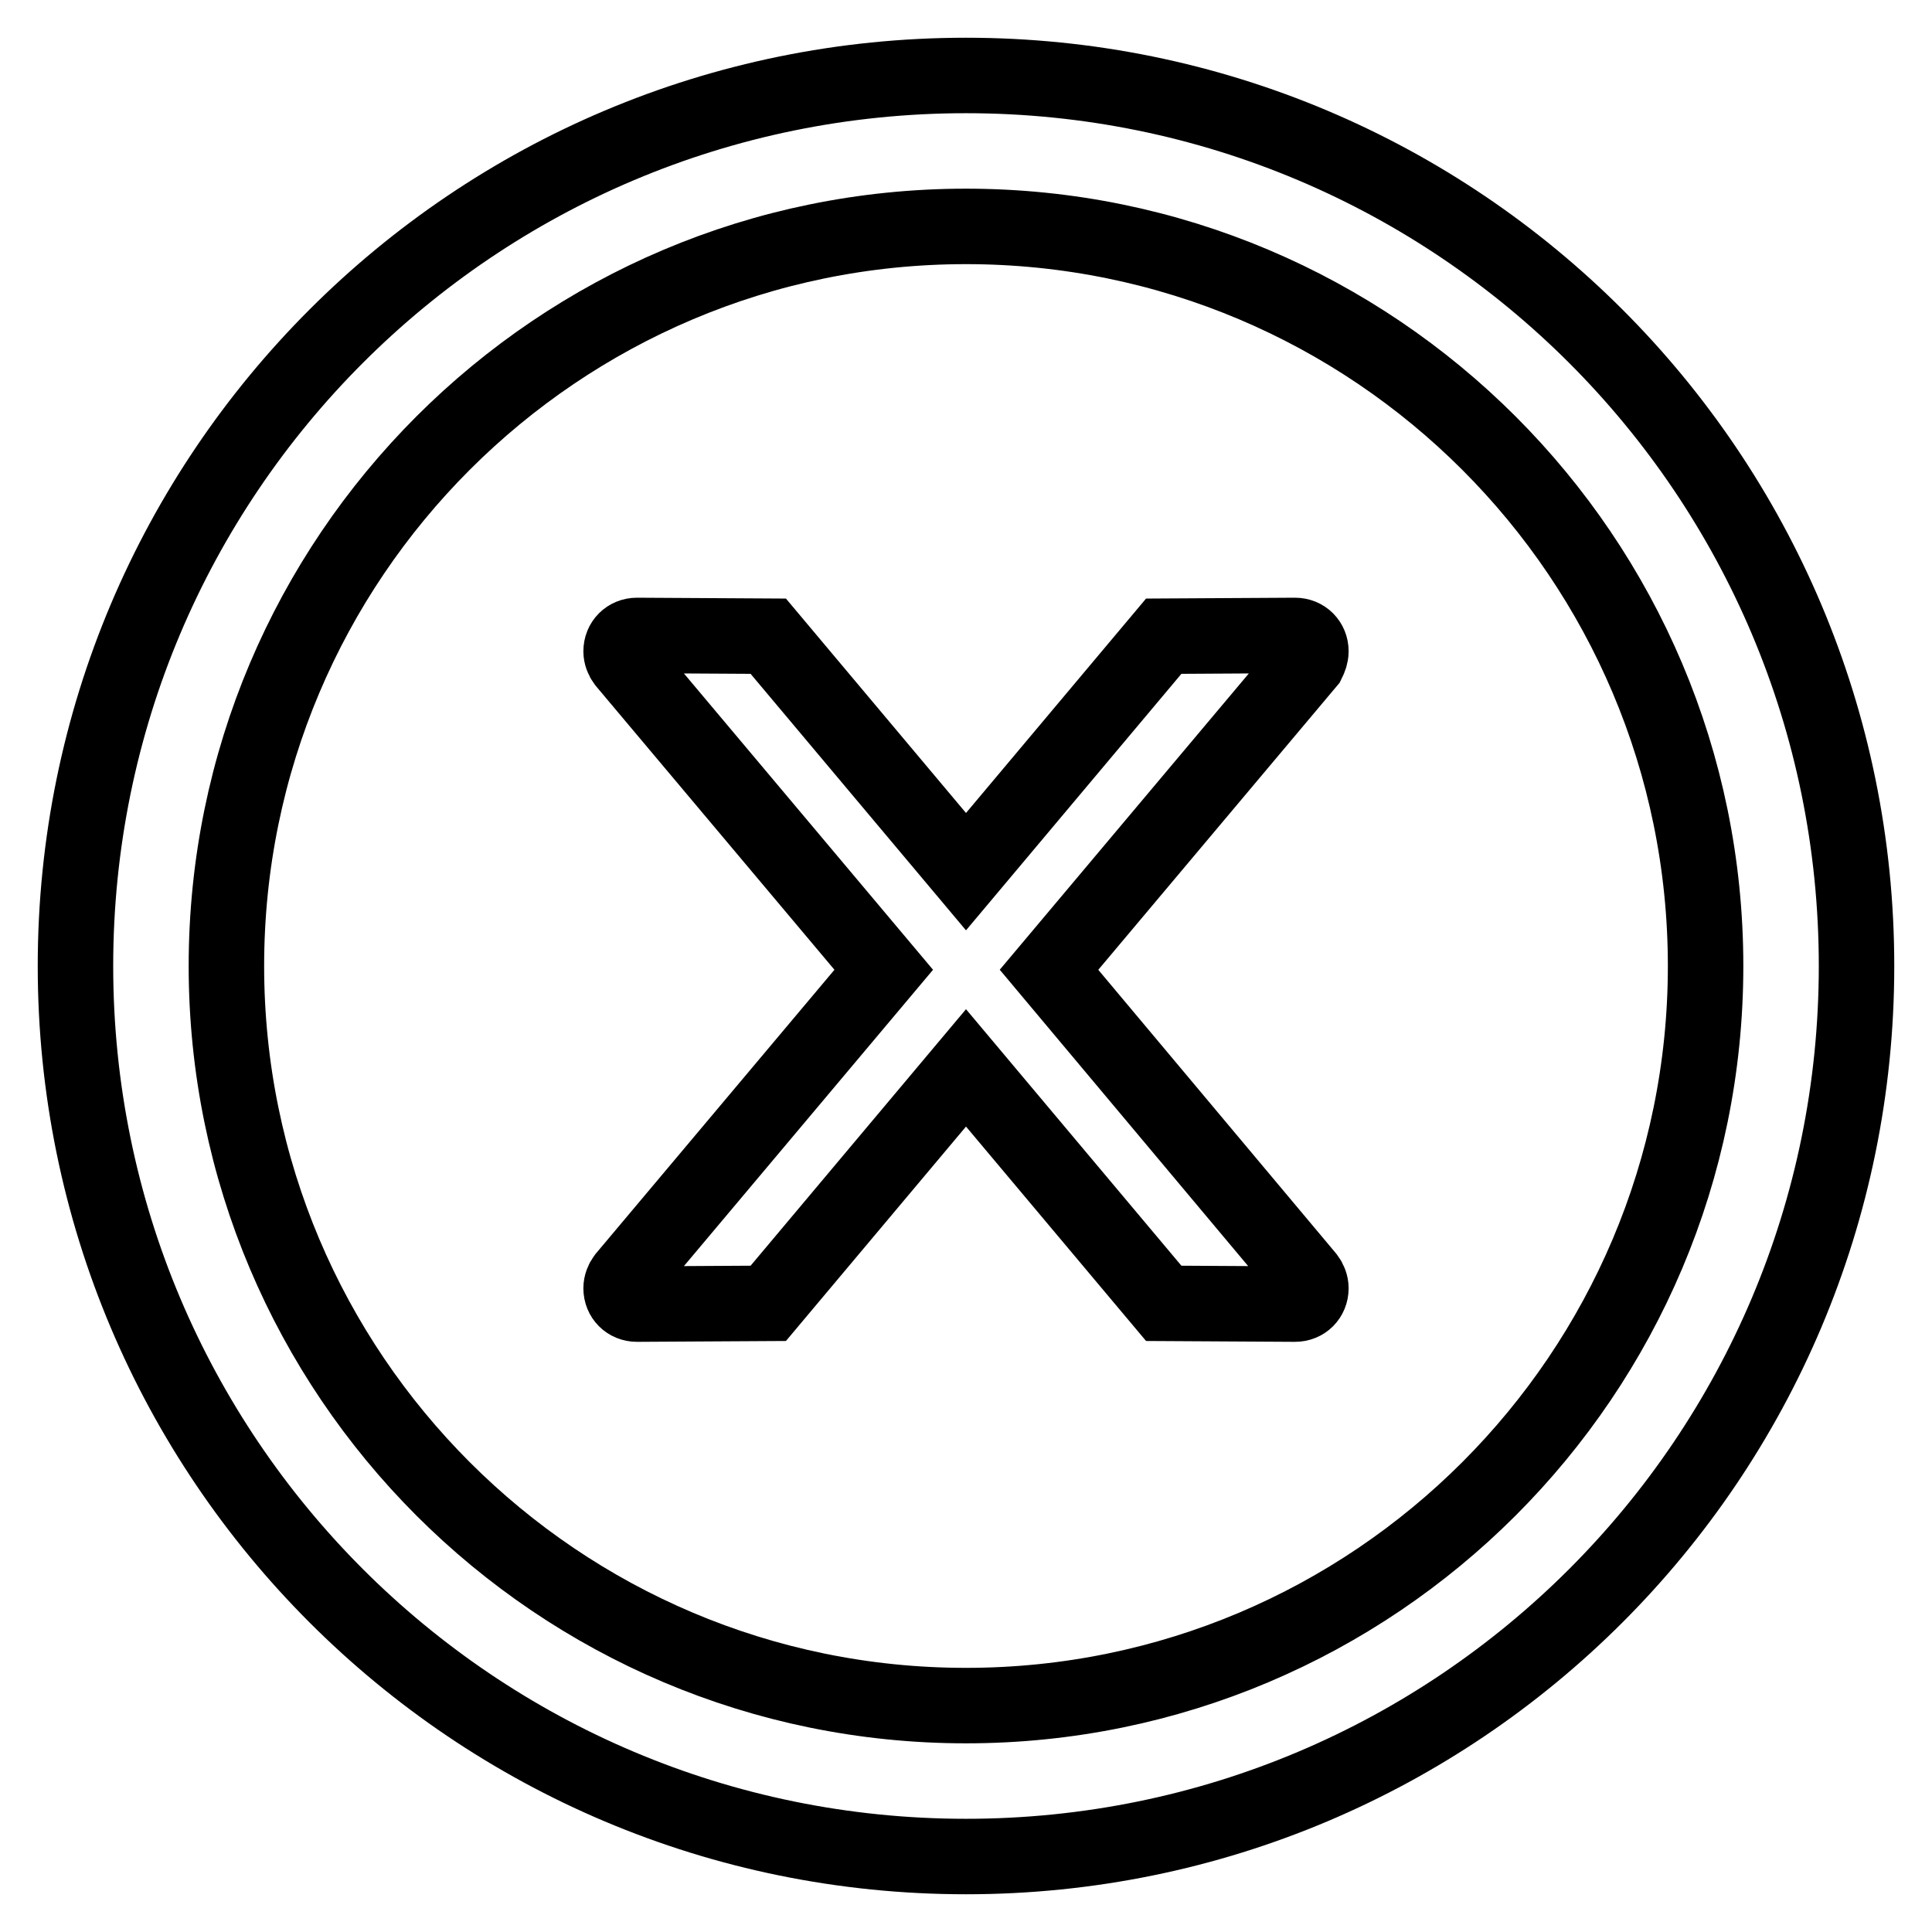 <?xml version="1.0" encoding="utf-8"?>
<!-- Svg Vector Icons : http://www.onlinewebfonts.com/icon -->
<!DOCTYPE svg PUBLIC "-//W3C//DTD SVG 1.1//EN" "http://www.w3.org/Graphics/SVG/1.1/DTD/svg11.dtd">
<svg version="1.1" xmlns="http://www.w3.org/2000/svg" xmlns:xlink="http://www.w3.org/1999/xlink" x="0px" y="0px" viewBox="0 0 256 256" enable-background="new 0 0 256 256" xml:space="preserve">
<g> <path stroke-width="10" fill-opacity="0" stroke="#000000"  d="M173.7,86.3c0-1.2-0.9-2.1-2.1-2.1l-17.4,0.1L128,115.5l-26.2-31.2l-17.4-0.1c-1.2,0-2.1,0.9-2.1,2.1 c0,0.5,0.2,1,0.5,1.4l34.3,40.8l-34.3,40.8c-0.3,0.4-0.5,0.9-0.5,1.4c0,1.2,0.9,2.1,2.1,2.1l17.4-0.1l26.2-31.2l26.2,31.2l17.4,0.1 c1.2,0,2.1-0.9,2.1-2.1c0-0.5-0.2-1-0.5-1.4l-34.2-40.8l34.3-40.8C173.5,87.3,173.7,86.8,173.7,86.3L173.7,86.3z"/> <path stroke-width="10" fill-opacity="0" stroke="#000000"  d="M128,10C62.8,10,10,62.8,10,128c0,65.2,52.8,118,118,118c65.2,0,118-52.8,118-118C246,62.8,193.2,10,128,10 z M128,226c-54.1,0-98-43.9-98-98c0-54.1,43.9-98,98-98c54.1,0,98,43.9,98,98C226,182.1,182.1,226,128,226z"/></g>
</svg>